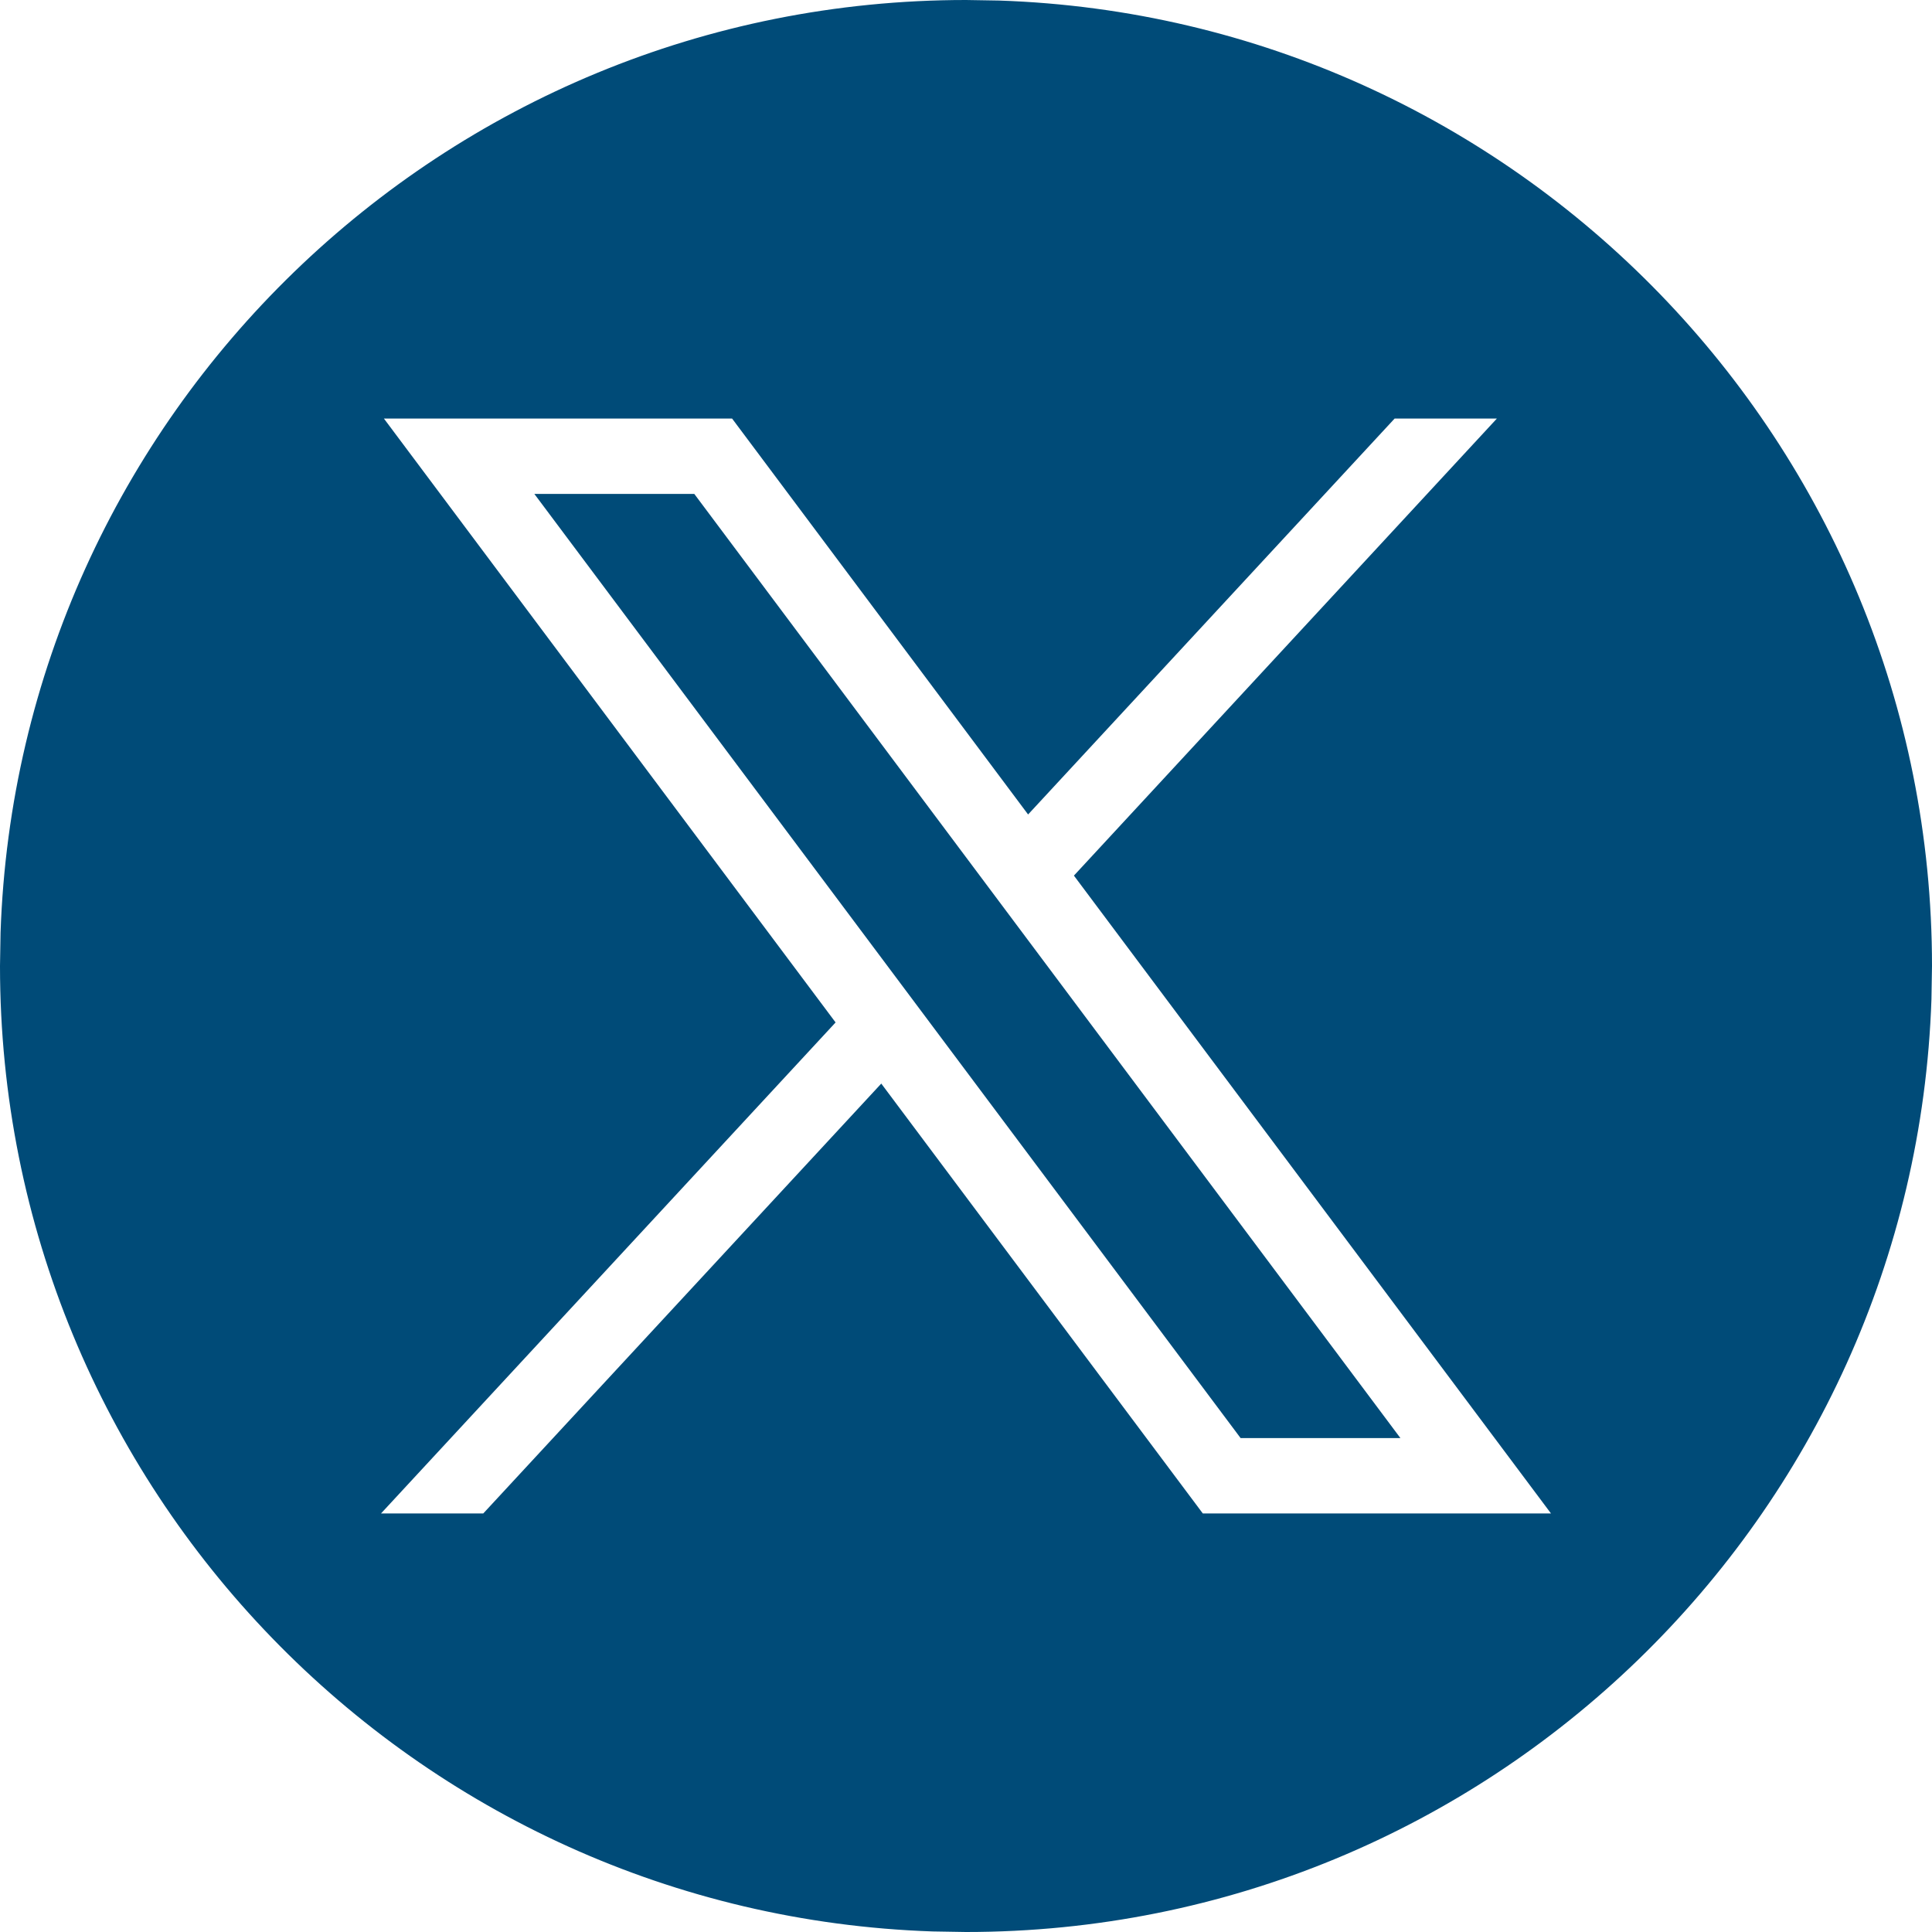 <?xml version="1.0" encoding="UTF-8"?>
<svg width="14px" height="14px" viewBox="0 0 14 14" version="1.1" xmlns="http://www.w3.org/2000/svg" xmlns:xlink="http://www.w3.org/1999/xlink">
    <title>Twitter-X_color</title>
    <g id="Twitter-X_color" stroke="none" stroke-width="1" fill="none" fill-rule="evenodd">
        <path d="M7,0 L7.241,0.004 C10.995,0.131 14,3.215 14,7 L13.996,7.241 C13.869,10.995 10.785,14 7,14 L6.759,13.996 C3.005,13.869 0,10.785 0,7 L0.004,6.759 C0.131,3.005 3.215,0 7,0 Z M5.305,3.033 L2.782,3.033 L6.055,7.409 L2.761,10.967 L3.502,10.967 L6.386,7.852 L8.716,10.967 L11.239,10.967 L7.782,6.345 L10.847,3.033 L10.106,3.033 L7.45,5.902 L5.305,3.033 Z M5.031,3.579 L10.148,10.421 L8.99,10.421 L3.872,3.579 L5.031,3.579 Z" id="Combined-Shape" fill="#004B78" fill-rule="nonzero"></path>
    </g>
</svg>